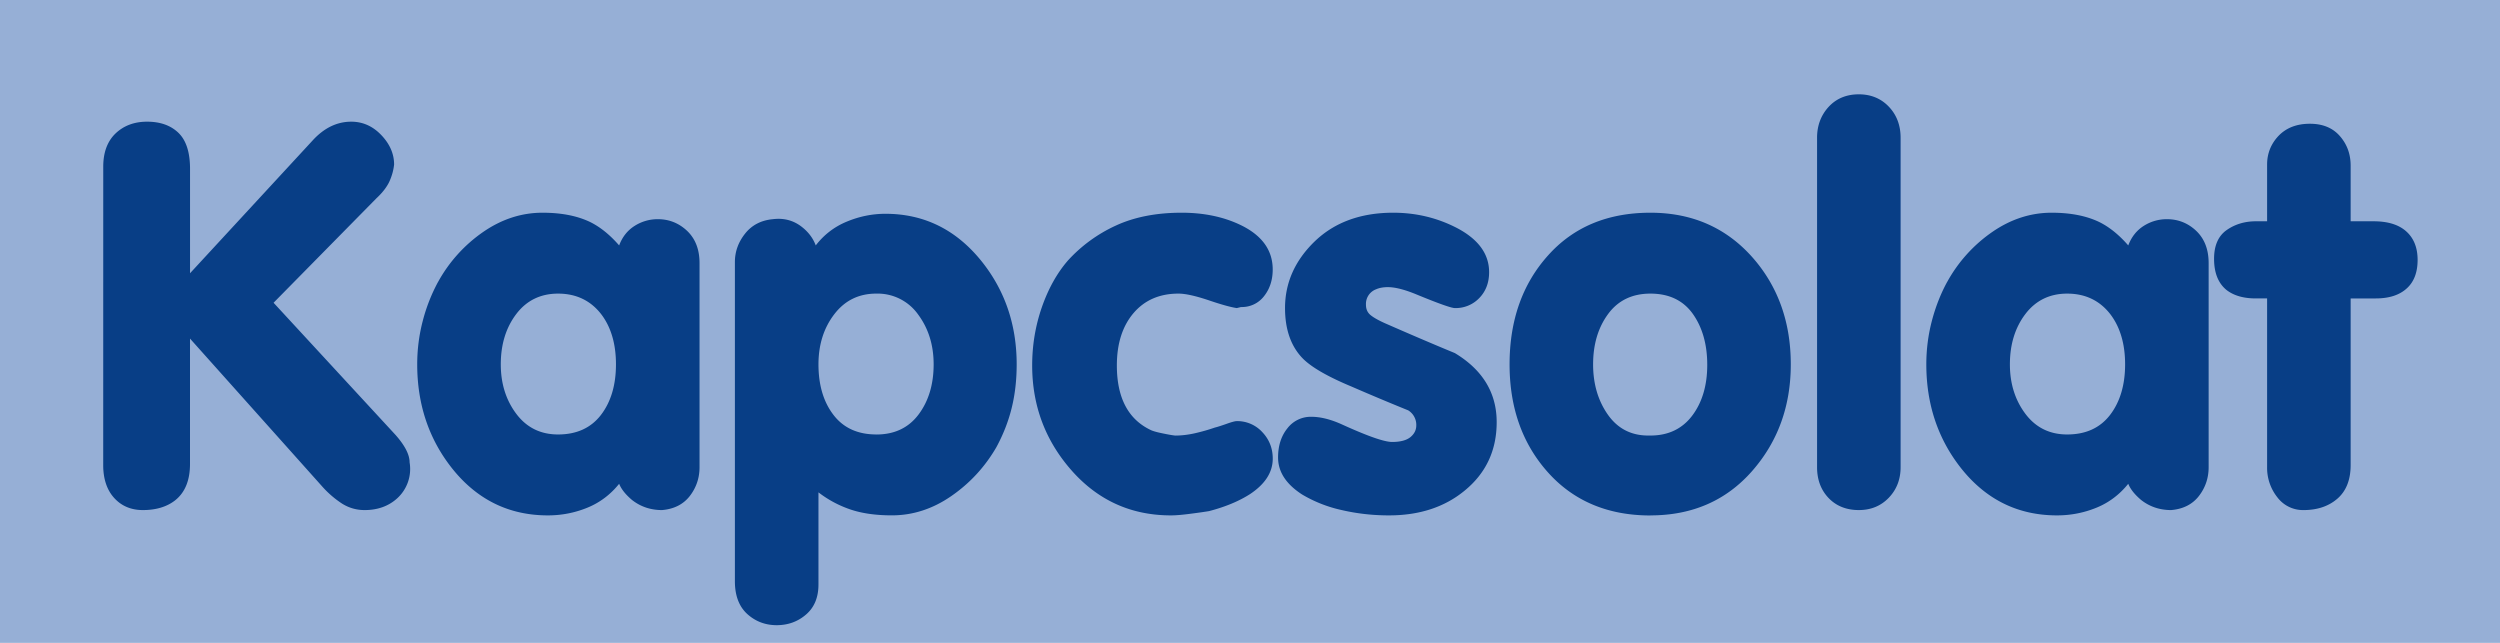 <svg xmlns="http://www.w3.org/2000/svg" width="70" height="18"><path style="fill:#96afd6" d="M0 0v18h70V0z"/><path style="fill:#083e86" d="M2.891 4.667c0-.399.115-.71.344-.93.23-.219.525-.33.884-.33.37 0 .664.105.88.315.215.21.322.546.322 1.005v2.924l3.434-3.72c.32-.349.68-.524 1.08-.524.32 0 .602.124.84.374.24.25.36.527.36.826-.018.17-.066.33-.134.48-.07.149-.19.306-.36.464L7.66 8.477l3.405 3.69c.268.299.404.561.404.78a1.11 1.11 0 0 1-.344 1.003c-.24.22-.546.332-.916.332-.229 0-.44-.061-.63-.18a2.78 2.78 0 0 1-.57-.495L5.32 9.48v3.513c0 .459-.141.801-.421 1.02-.229.178-.53.269-.9.269-.328 0-.597-.114-.8-.337-.205-.225-.309-.533-.309-.922zm9.377 3.224a4.101 4.101 0 0 1 1.259-1.395c.52-.359 1.075-.54 1.664-.54.52 0 .962.085 1.321.255.29.14.565.363.824.661.09-.24.236-.423.435-.548a1.2 1.2 0 0 1 .646-.187c.318 0 .593.11.824.329.23.22.346.521.346.901v5.715c0 .3-.09.568-.27.803-.18.234-.44.368-.78.397-.32 0-.602-.095-.842-.284-.177-.15-.298-.3-.359-.452-.24.299-.536.524-.884.667-.35.144-.722.218-1.111.218-1.089 0-1.986-.44-2.685-1.32-.649-.82-.974-1.79-.974-2.91 0-.419.053-.827.157-1.222a4.82 4.82 0 0 1 .427-1.086zm3.36.33c-.491 0-.883.191-1.172.571-.289.38-.434.85-.434 1.41 0 .538.145 1.001.434 1.385.29.385.68.578 1.17.578.52 0 .92-.183 1.2-.546.28-.365.421-.839.421-1.417 0-.569-.136-1.036-.406-1.395-.298-.39-.705-.586-1.215-.586zm12.268 4.305c-.32.55-.74 1.005-1.26 1.364-.52.36-1.076.54-1.665.54-.46 0-.852-.058-1.177-.171a3.084 3.084 0 0 1-.877-.473v2.58c0 .359-.115.64-.346.839-.23.2-.506.3-.824.3-.32 0-.595-.106-.824-.313-.23-.21-.346-.516-.346-.915v-8.94c0-.29.095-.555.284-.794.189-.24.452-.376.78-.406.32-.04.601.04.84.24.17.14.29.306.36.495.229-.298.52-.523.87-.667.35-.145.71-.219 1.08-.219 1.08 0 1.975.44 2.686 1.32.66.82.99 1.787.99 2.896 0 .438-.047.85-.142 1.23-.094.38-.24.746-.429 1.094zm-3.36-.36c.51 0 .905-.188 1.185-.562.28-.374.421-.843.421-1.402 0-.54-.145-1.006-.434-1.395a1.39 1.39 0 0 0-1.172-.586c-.49 0-.882.193-1.177.579-.295.385-.442.854-.442 1.402 0 .578.14 1.052.42 1.415.279.365.68.548 1.2.548zm5.356-4.861a4.15 4.15 0 0 1 1.35-.988c.519-.24 1.135-.361 1.844-.361.61 0 1.152.111 1.62.33.62.29.93.71.93 1.26 0 .29-.08.54-.24.743a.78.78 0 0 1-.646.308l-.119.029c-.149-.02-.41-.09-.78-.216-.37-.124-.656-.189-.854-.189-.53 0-.95.184-1.26.548-.31.365-.465.855-.465 1.463 0 .909.32 1.516.96 1.814.067.03.179.06.328.09.15.031.267.052.346.06.18 0 .369-.023.561-.067.195-.045.378-.098.548-.157.08-.019.191-.056.331-.105.14-.05.236-.076.285-.076a.95.95 0 0 1 .713.308c.194.204.293.453.293.743 0 .38-.212.71-.632.99-.31.2-.695.36-1.154.48-.12.019-.293.045-.516.073-.225.03-.408.046-.548.046-1.111 0-2.037-.418-2.776-1.251-.739-.835-1.11-1.818-1.11-2.948 0-.57.092-1.113.27-1.627.179-.514.42-.949.72-1.298zm5.894 5.504c0-.328.087-.6.261-.816a.824.824 0 0 1 .669-.323c.259 0 .544.072.854.212.72.328 1.19.493 1.41.493.23 0 .4-.046.51-.134.11-.09.166-.2.166-.331a.478.478 0 0 0-.226-.42 71.56 71.56 0 0 1-1.605-.674c-.669-.28-1.126-.546-1.364-.796-.32-.338-.48-.805-.48-1.394 0-.709.278-1.332.831-1.867.556-.535 1.29-.803 2.198-.803.6 0 1.16.126 1.68.376.669.32 1.005.75 1.005 1.29 0 .29-.09.53-.27.718a.912.912 0 0 1-.69.286c-.098 0-.465-.13-1.094-.39-.32-.13-.58-.196-.78-.196-.129 0-.24.02-.33.06a.436.436 0 0 0-.284.435c0 .121.043.217.126.285.083.07.227.152.427.24.639.28 1.285.558 1.935.826.78.469 1.172 1.115 1.172 1.935 0 .79-.3 1.43-.901 1.92-.56.46-1.265.69-2.115.69-.46 0-.903-.051-1.327-.15a3.72 3.72 0 0 1-1.103-.434c-.45-.29-.675-.635-.675-1.036zm10.426-.614c.499 0 .89-.187 1.17-.557.28-.372.421-.847.421-1.421 0-.575-.136-1.05-.404-1.429-.27-.378-.667-.567-1.187-.567-.51 0-.905.191-1.185.571-.28.38-.42.85-.42 1.41 0 .548.139 1.018.413 1.408.274.389.651.585 1.131.585zm0 2.238c-1.19 0-2.147-.403-2.865-1.202-.718-.8-1.079-1.81-1.079-3.03 0-1.227.357-2.244 1.072-3.043.714-.802 1.674-1.202 2.872-1.202 1.17 0 2.126.421 2.865 1.26.71.809 1.065 1.807 1.065 2.986 0 1.17-.362 2.167-1.086 2.991-.726.824-1.674 1.238-2.844 1.238zm4.666-1.351V3.856c0-.338.108-.627.321-.861.216-.235.499-.354.849-.354.338 0 .62.116.839.346.219.23.33.522.33.87v9.225c0 .34-.111.625-.33.854-.22.23-.501.346-.84.346-.349 0-.632-.114-.846-.337-.215-.225-.323-.514-.323-.863zm3.645-5.191a4.101 4.101 0 0 1 1.259-1.395c.52-.359 1.075-.54 1.665-.54.52 0 .961.085 1.32.255.29.14.565.363.824.661.091-.24.237-.423.435-.548a1.2 1.2 0 0 1 .646-.187c.318 0 .594.11.824.329.23.22.346.521.346.901v5.715c0 .3-.09.568-.27.803-.18.234-.44.368-.78.397-.32 0-.602-.095-.842-.284-.177-.15-.298-.3-.359-.452-.24.299-.536.524-.884.667-.35.144-.722.218-1.111.218-1.089 0-1.986-.44-2.685-1.32-.648-.82-.974-1.79-.974-2.91 0-.419.053-.827.157-1.222.104-.395.248-.758.427-1.086zm3.36.33c-.491 0-.882.191-1.172.571-.289.38-.434.85-.434 1.41 0 .538.145 1.001.434 1.385.29.385.68.578 1.17.578.52 0 .92-.183 1.2-.546.28-.365.422-.839.422-1.417 0-.569-.137-1.036-.407-1.395-.298-.39-.705-.586-1.215-.586zm5.28.135c-.35 0-.625-.082-.825-.24-.23-.19-.344-.48-.344-.87 0-.37.117-.638.351-.803.234-.164.508-.247.818-.247h.316v-1.59c0-.31.108-.578.321-.803.216-.224.508-.338.877-.338.359 0 .64.115.84.346.201.23.301.506.301.826v1.559h.645c.4 0 .706.096.914.285.21.189.316.455.316.796 0 .35-.102.618-.306.8-.204.186-.494.279-.864.279h-.705v4.667c0 .408-.123.722-.366.935-.246.216-.565.324-.955.324a.897.897 0 0 1-.733-.36 1.324 1.324 0 0 1-.285-.84V8.356z"/></svg>